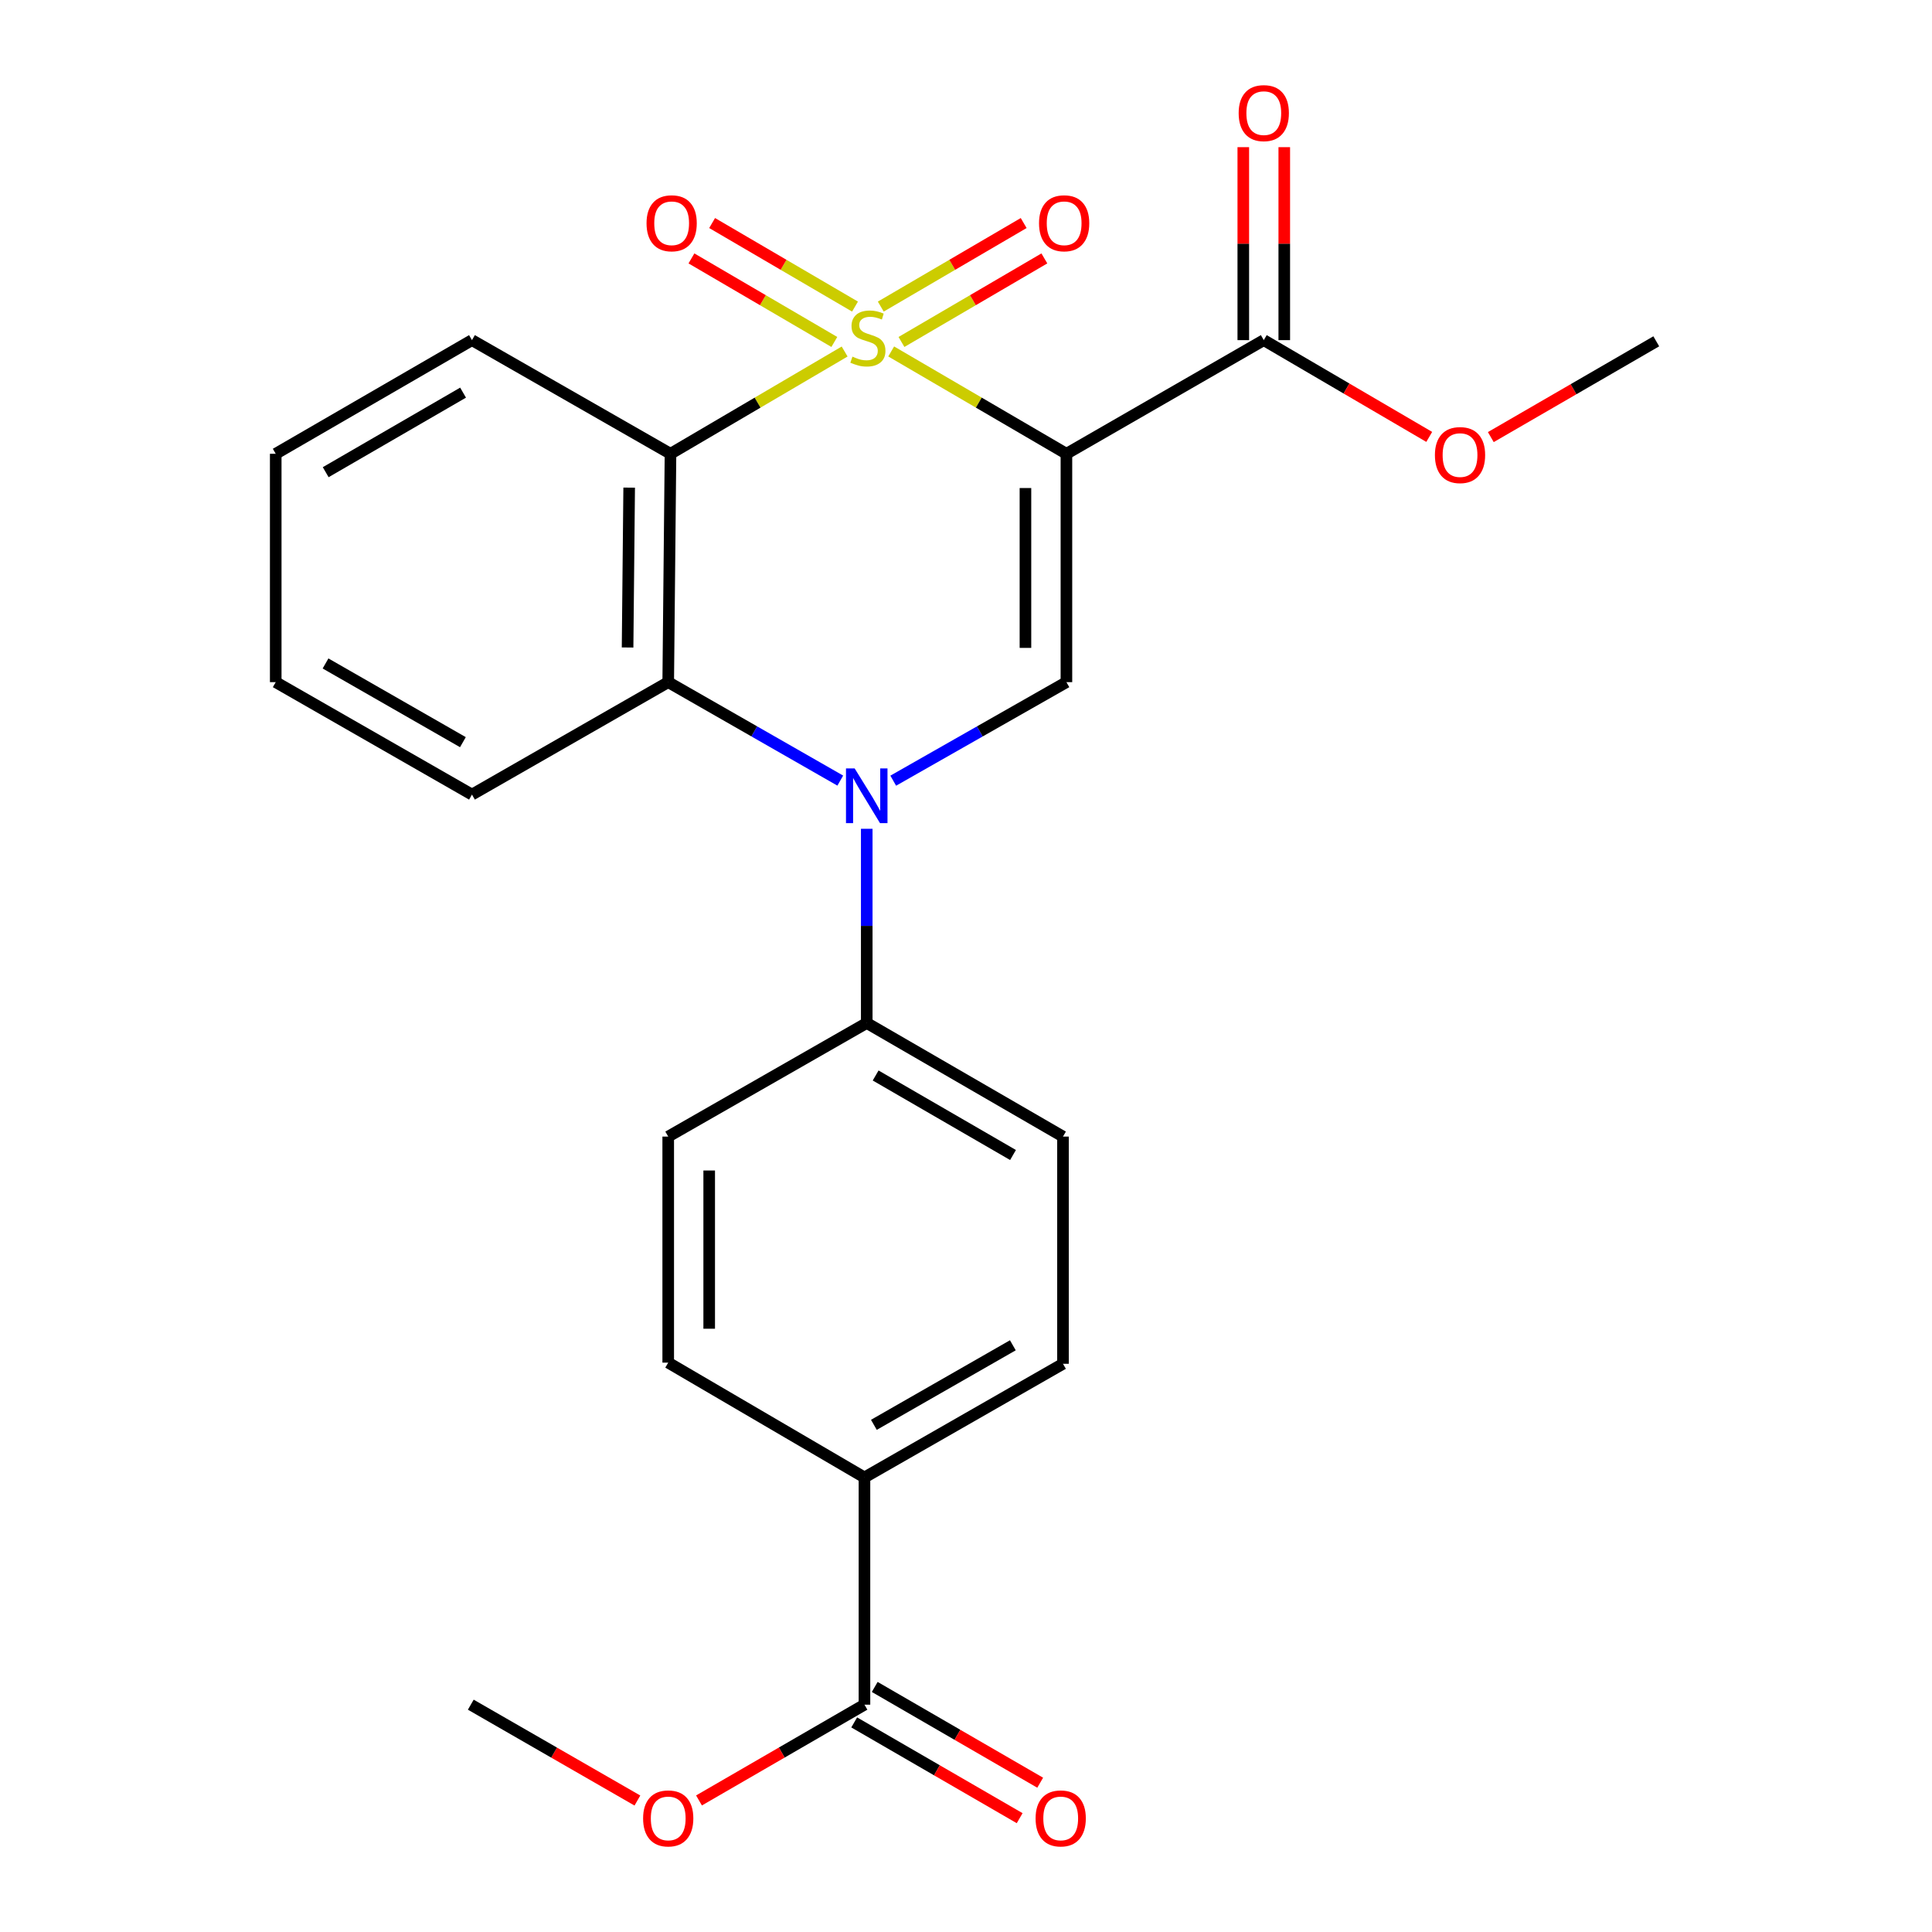 <?xml version='1.0' encoding='iso-8859-1'?>
<svg version='1.1' baseProfile='full'
              xmlns='http://www.w3.org/2000/svg'
                      xmlns:rdkit='http://www.rdkit.org/xml'
                      xmlns:xlink='http://www.w3.org/1999/xlink'
                  xml:space='preserve'
width='1000px' height='1000px' viewBox='0 0 1000 1000'>
<!-- END OF HEADER -->
<rect style='opacity:1.0;fill:#FFFFFF;stroke:none' width='1000' height='1000' x='0' y='0'> </rect>
<path class='bond-0' d='M 461.278,181.912 L 506.628,208.394' style='fill:none;fill-rule:evenodd;stroke:#CCCC00;stroke-width:6px;stroke-linecap:butt;stroke-linejoin:miter;stroke-opacity:1' />
<path class='bond-0' d='M 506.628,208.394 L 551.978,234.876' style='fill:none;fill-rule:evenodd;stroke:#000000;stroke-width:6px;stroke-linecap:butt;stroke-linejoin:miter;stroke-opacity:1' />
<path class='bond-1' d='M 437.181,181.945 L 392.114,208.41' style='fill:none;fill-rule:evenodd;stroke:#CCCC00;stroke-width:6px;stroke-linecap:butt;stroke-linejoin:miter;stroke-opacity:1' />
<path class='bond-1' d='M 392.114,208.41 L 347.046,234.876' style='fill:none;fill-rule:evenodd;stroke:#000000;stroke-width:6px;stroke-linecap:butt;stroke-linejoin:miter;stroke-opacity:1' />
<path class='bond-6' d='M 442.555,158.689 L 405.574,137.067' style='fill:none;fill-rule:evenodd;stroke:#CCCC00;stroke-width:6px;stroke-linecap:butt;stroke-linejoin:miter;stroke-opacity:1' />
<path class='bond-6' d='M 405.574,137.067 L 368.593,115.444' style='fill:none;fill-rule:evenodd;stroke:#FF0000;stroke-width:6px;stroke-linecap:butt;stroke-linejoin:miter;stroke-opacity:1' />
<path class='bond-6' d='M 431.849,176.999 L 394.868,155.377' style='fill:none;fill-rule:evenodd;stroke:#CCCC00;stroke-width:6px;stroke-linecap:butt;stroke-linejoin:miter;stroke-opacity:1' />
<path class='bond-6' d='M 394.868,155.377 L 357.887,133.755' style='fill:none;fill-rule:evenodd;stroke:#FF0000;stroke-width:6px;stroke-linecap:butt;stroke-linejoin:miter;stroke-opacity:1' />
<path class='bond-7' d='M 466.598,176.999 L 503.579,155.377' style='fill:none;fill-rule:evenodd;stroke:#CCCC00;stroke-width:6px;stroke-linecap:butt;stroke-linejoin:miter;stroke-opacity:1' />
<path class='bond-7' d='M 503.579,155.377 L 540.56,133.755' style='fill:none;fill-rule:evenodd;stroke:#FF0000;stroke-width:6px;stroke-linecap:butt;stroke-linejoin:miter;stroke-opacity:1' />
<path class='bond-7' d='M 455.892,158.689 L 492.873,137.067' style='fill:none;fill-rule:evenodd;stroke:#CCCC00;stroke-width:6px;stroke-linecap:butt;stroke-linejoin:miter;stroke-opacity:1' />
<path class='bond-7' d='M 492.873,137.067 L 529.854,115.444' style='fill:none;fill-rule:evenodd;stroke:#FF0000;stroke-width:6px;stroke-linecap:butt;stroke-linejoin:miter;stroke-opacity:1' />
<path class='bond-3' d='M 551.978,234.876 L 551.978,353.08' style='fill:none;fill-rule:evenodd;stroke:#000000;stroke-width:6px;stroke-linecap:butt;stroke-linejoin:miter;stroke-opacity:1' />
<path class='bond-3' d='M 530.768,252.607 L 530.768,335.349' style='fill:none;fill-rule:evenodd;stroke:#000000;stroke-width:6px;stroke-linecap:butt;stroke-linejoin:miter;stroke-opacity:1' />
<path class='bond-5' d='M 551.978,234.876 L 654.132,176.051' style='fill:none;fill-rule:evenodd;stroke:#000000;stroke-width:6px;stroke-linecap:butt;stroke-linejoin:miter;stroke-opacity:1' />
<path class='bond-4' d='M 347.046,234.876 L 345.868,353.08' style='fill:none;fill-rule:evenodd;stroke:#000000;stroke-width:6px;stroke-linecap:butt;stroke-linejoin:miter;stroke-opacity:1' />
<path class='bond-4' d='M 325.659,252.395 L 324.835,335.138' style='fill:none;fill-rule:evenodd;stroke:#000000;stroke-width:6px;stroke-linecap:butt;stroke-linejoin:miter;stroke-opacity:1' />
<path class='bond-17' d='M 347.046,234.876 L 244.291,176.051' style='fill:none;fill-rule:evenodd;stroke:#000000;stroke-width:6px;stroke-linecap:butt;stroke-linejoin:miter;stroke-opacity:1' />
<path class='bond-2' d='M 434.923,404.041 L 390.395,378.56' style='fill:none;fill-rule:evenodd;stroke:#0000FF;stroke-width:6px;stroke-linecap:butt;stroke-linejoin:miter;stroke-opacity:1' />
<path class='bond-2' d='M 390.395,378.56 L 345.868,353.08' style='fill:none;fill-rule:evenodd;stroke:#000000;stroke-width:6px;stroke-linecap:butt;stroke-linejoin:miter;stroke-opacity:1' />
<path class='bond-8' d='M 448.623,428.981 L 448.623,479.238' style='fill:none;fill-rule:evenodd;stroke:#0000FF;stroke-width:6px;stroke-linecap:butt;stroke-linejoin:miter;stroke-opacity:1' />
<path class='bond-8' d='M 448.623,479.238 L 448.623,529.495' style='fill:none;fill-rule:evenodd;stroke:#000000;stroke-width:6px;stroke-linecap:butt;stroke-linejoin:miter;stroke-opacity:1' />
<path class='bond-25' d='M 462.335,404.079 L 507.157,378.58' style='fill:none;fill-rule:evenodd;stroke:#0000FF;stroke-width:6px;stroke-linecap:butt;stroke-linejoin:miter;stroke-opacity:1' />
<path class='bond-25' d='M 507.157,378.58 L 551.978,353.08' style='fill:none;fill-rule:evenodd;stroke:#000000;stroke-width:6px;stroke-linecap:butt;stroke-linejoin:miter;stroke-opacity:1' />
<path class='bond-20' d='M 345.868,353.08 L 244.291,411.28' style='fill:none;fill-rule:evenodd;stroke:#000000;stroke-width:6px;stroke-linecap:butt;stroke-linejoin:miter;stroke-opacity:1' />
<path class='bond-11' d='M 664.738,176.051 L 664.738,126.112' style='fill:none;fill-rule:evenodd;stroke:#000000;stroke-width:6px;stroke-linecap:butt;stroke-linejoin:miter;stroke-opacity:1' />
<path class='bond-11' d='M 664.738,126.112 L 664.738,76.172' style='fill:none;fill-rule:evenodd;stroke:#FF0000;stroke-width:6px;stroke-linecap:butt;stroke-linejoin:miter;stroke-opacity:1' />
<path class='bond-11' d='M 643.527,176.051 L 643.527,126.112' style='fill:none;fill-rule:evenodd;stroke:#000000;stroke-width:6px;stroke-linecap:butt;stroke-linejoin:miter;stroke-opacity:1' />
<path class='bond-11' d='M 643.527,126.112 L 643.527,76.172' style='fill:none;fill-rule:evenodd;stroke:#FF0000;stroke-width:6px;stroke-linecap:butt;stroke-linejoin:miter;stroke-opacity:1' />
<path class='bond-18' d='M 654.132,176.051 L 696.95,201.096' style='fill:none;fill-rule:evenodd;stroke:#000000;stroke-width:6px;stroke-linecap:butt;stroke-linejoin:miter;stroke-opacity:1' />
<path class='bond-18' d='M 696.95,201.096 L 739.767,226.141' style='fill:none;fill-rule:evenodd;stroke:#FF0000;stroke-width:6px;stroke-linecap:butt;stroke-linejoin:miter;stroke-opacity:1' />
<path class='bond-13' d='M 448.623,529.495 L 345.868,588.296' style='fill:none;fill-rule:evenodd;stroke:#000000;stroke-width:6px;stroke-linecap:butt;stroke-linejoin:miter;stroke-opacity:1' />
<path class='bond-14' d='M 448.623,529.495 L 550.199,588.296' style='fill:none;fill-rule:evenodd;stroke:#000000;stroke-width:6px;stroke-linecap:butt;stroke-linejoin:miter;stroke-opacity:1' />
<path class='bond-14' d='M 453.232,556.672 L 524.336,597.833' style='fill:none;fill-rule:evenodd;stroke:#000000;stroke-width:6px;stroke-linecap:butt;stroke-linejoin:miter;stroke-opacity:1' />
<path class='bond-9' d='M 447.444,882.338 L 447.444,764.724' style='fill:none;fill-rule:evenodd;stroke:#000000;stroke-width:6px;stroke-linecap:butt;stroke-linejoin:miter;stroke-opacity:1' />
<path class='bond-12' d='M 442.132,891.517 L 484.953,916.301' style='fill:none;fill-rule:evenodd;stroke:#000000;stroke-width:6px;stroke-linecap:butt;stroke-linejoin:miter;stroke-opacity:1' />
<path class='bond-12' d='M 484.953,916.301 L 527.774,941.084' style='fill:none;fill-rule:evenodd;stroke:#FF0000;stroke-width:6px;stroke-linecap:butt;stroke-linejoin:miter;stroke-opacity:1' />
<path class='bond-12' d='M 452.757,873.159 L 495.578,897.943' style='fill:none;fill-rule:evenodd;stroke:#000000;stroke-width:6px;stroke-linecap:butt;stroke-linejoin:miter;stroke-opacity:1' />
<path class='bond-12' d='M 495.578,897.943 L 538.399,922.727' style='fill:none;fill-rule:evenodd;stroke:#FF0000;stroke-width:6px;stroke-linecap:butt;stroke-linejoin:miter;stroke-opacity:1' />
<path class='bond-19' d='M 447.444,882.338 L 404.623,907.122' style='fill:none;fill-rule:evenodd;stroke:#000000;stroke-width:6px;stroke-linecap:butt;stroke-linejoin:miter;stroke-opacity:1' />
<path class='bond-19' d='M 404.623,907.122 L 361.802,931.905' style='fill:none;fill-rule:evenodd;stroke:#FF0000;stroke-width:6px;stroke-linecap:butt;stroke-linejoin:miter;stroke-opacity:1' />
<path class='bond-10' d='M 447.444,764.724 L 550.199,705.899' style='fill:none;fill-rule:evenodd;stroke:#000000;stroke-width:6px;stroke-linecap:butt;stroke-linejoin:miter;stroke-opacity:1' />
<path class='bond-10' d='M 452.319,737.492 L 524.248,696.315' style='fill:none;fill-rule:evenodd;stroke:#000000;stroke-width:6px;stroke-linecap:butt;stroke-linejoin:miter;stroke-opacity:1' />
<path class='bond-27' d='M 447.444,764.724 L 345.868,705.298' style='fill:none;fill-rule:evenodd;stroke:#000000;stroke-width:6px;stroke-linecap:butt;stroke-linejoin:miter;stroke-opacity:1' />
<path class='bond-16' d='M 345.868,588.296 L 345.868,705.298' style='fill:none;fill-rule:evenodd;stroke:#000000;stroke-width:6px;stroke-linecap:butt;stroke-linejoin:miter;stroke-opacity:1' />
<path class='bond-16' d='M 367.079,605.847 L 367.079,687.748' style='fill:none;fill-rule:evenodd;stroke:#000000;stroke-width:6px;stroke-linecap:butt;stroke-linejoin:miter;stroke-opacity:1' />
<path class='bond-15' d='M 550.199,588.296 L 550.199,705.899' style='fill:none;fill-rule:evenodd;stroke:#000000;stroke-width:6px;stroke-linecap:butt;stroke-linejoin:miter;stroke-opacity:1' />
<path class='bond-23' d='M 244.291,176.051 L 142.715,234.876' style='fill:none;fill-rule:evenodd;stroke:#000000;stroke-width:6px;stroke-linecap:butt;stroke-linejoin:miter;stroke-opacity:1' />
<path class='bond-23' d='M 239.684,203.23 L 168.581,244.408' style='fill:none;fill-rule:evenodd;stroke:#000000;stroke-width:6px;stroke-linecap:butt;stroke-linejoin:miter;stroke-opacity:1' />
<path class='bond-21' d='M 771.643,226.241 L 814.464,201.453' style='fill:none;fill-rule:evenodd;stroke:#FF0000;stroke-width:6px;stroke-linecap:butt;stroke-linejoin:miter;stroke-opacity:1' />
<path class='bond-21' d='M 814.464,201.453 L 857.285,176.664' style='fill:none;fill-rule:evenodd;stroke:#000000;stroke-width:6px;stroke-linecap:butt;stroke-linejoin:miter;stroke-opacity:1' />
<path class='bond-22' d='M 329.92,931.953 L 286.799,907.146' style='fill:none;fill-rule:evenodd;stroke:#FF0000;stroke-width:6px;stroke-linecap:butt;stroke-linejoin:miter;stroke-opacity:1' />
<path class='bond-22' d='M 286.799,907.146 L 243.678,882.338' style='fill:none;fill-rule:evenodd;stroke:#000000;stroke-width:6px;stroke-linecap:butt;stroke-linejoin:miter;stroke-opacity:1' />
<path class='bond-26' d='M 244.291,411.28 L 142.715,353.08' style='fill:none;fill-rule:evenodd;stroke:#000000;stroke-width:6px;stroke-linecap:butt;stroke-linejoin:miter;stroke-opacity:1' />
<path class='bond-26' d='M 239.6,384.146 L 168.496,343.406' style='fill:none;fill-rule:evenodd;stroke:#000000;stroke-width:6px;stroke-linecap:butt;stroke-linejoin:miter;stroke-opacity:1' />
<path class='bond-24' d='M 142.715,234.876 L 142.715,353.08' style='fill:none;fill-rule:evenodd;stroke:#000000;stroke-width:6px;stroke-linecap:butt;stroke-linejoin:miter;stroke-opacity:1' />
<path  class='atom-0' d='M 441.224 184.593
Q 441.544 184.713, 442.864 185.273
Q 444.184 185.833, 445.624 186.193
Q 447.104 186.513, 448.544 186.513
Q 451.224 186.513, 452.784 185.233
Q 454.344 183.913, 454.344 181.633
Q 454.344 180.073, 453.544 179.113
Q 452.784 178.153, 451.584 177.633
Q 450.384 177.113, 448.384 176.513
Q 445.864 175.753, 444.344 175.033
Q 442.864 174.313, 441.784 172.793
Q 440.744 171.273, 440.744 168.713
Q 440.744 165.153, 443.144 162.953
Q 445.584 160.753, 450.384 160.753
Q 453.664 160.753, 457.384 162.313
L 456.464 165.393
Q 453.064 163.993, 450.504 163.993
Q 447.744 163.993, 446.224 165.153
Q 444.704 166.273, 444.744 168.233
Q 444.744 169.753, 445.504 170.673
Q 446.304 171.593, 447.424 172.113
Q 448.584 172.633, 450.504 173.233
Q 453.064 174.033, 454.584 174.833
Q 456.104 175.633, 457.184 177.273
Q 458.304 178.873, 458.304 181.633
Q 458.304 185.553, 455.664 187.673
Q 453.064 189.753, 448.704 189.753
Q 446.184 189.753, 444.264 189.193
Q 442.384 188.673, 440.144 187.753
L 441.224 184.593
' fill='#CCCC00'/>
<path  class='atom-3' d='M 442.363 397.721
L 451.643 412.721
Q 452.563 414.201, 454.043 416.881
Q 455.523 419.561, 455.603 419.721
L 455.603 397.721
L 459.363 397.721
L 459.363 426.041
L 455.483 426.041
L 445.523 409.641
Q 444.363 407.721, 443.123 405.521
Q 441.923 403.321, 441.563 402.641
L 441.563 426.041
L 437.883 426.041
L 437.883 397.721
L 442.363 397.721
' fill='#0000FF'/>
<path  class='atom-7' d='M 334.647 115.563
Q 334.647 108.763, 338.007 104.963
Q 341.367 101.163, 347.647 101.163
Q 353.927 101.163, 357.287 104.963
Q 360.647 108.763, 360.647 115.563
Q 360.647 122.443, 357.247 126.363
Q 353.847 130.243, 347.647 130.243
Q 341.407 130.243, 338.007 126.363
Q 334.647 122.483, 334.647 115.563
M 347.647 127.043
Q 351.967 127.043, 354.287 124.163
Q 356.647 121.243, 356.647 115.563
Q 356.647 110.003, 354.287 107.203
Q 351.967 104.363, 347.647 104.363
Q 343.327 104.363, 340.967 107.163
Q 338.647 109.963, 338.647 115.563
Q 338.647 121.283, 340.967 124.163
Q 343.327 127.043, 347.647 127.043
' fill='#FF0000'/>
<path  class='atom-8' d='M 537.8 115.563
Q 537.8 108.763, 541.16 104.963
Q 544.52 101.163, 550.8 101.163
Q 557.08 101.163, 560.44 104.963
Q 563.8 108.763, 563.8 115.563
Q 563.8 122.443, 560.4 126.363
Q 557 130.243, 550.8 130.243
Q 544.56 130.243, 541.16 126.363
Q 537.8 122.483, 537.8 115.563
M 550.8 127.043
Q 555.12 127.043, 557.44 124.163
Q 559.8 121.243, 559.8 115.563
Q 559.8 110.003, 557.44 107.203
Q 555.12 104.363, 550.8 104.363
Q 546.48 104.363, 544.12 107.163
Q 541.8 109.963, 541.8 115.563
Q 541.8 121.283, 544.12 124.163
Q 546.48 127.043, 550.8 127.043
' fill='#FF0000'/>
<path  class='atom-12' d='M 641.132 58.552
Q 641.132 51.752, 644.492 47.952
Q 647.852 44.152, 654.132 44.152
Q 660.412 44.152, 663.772 47.952
Q 667.132 51.752, 667.132 58.552
Q 667.132 65.432, 663.732 69.352
Q 660.332 73.232, 654.132 73.232
Q 647.892 73.232, 644.492 69.352
Q 641.132 65.472, 641.132 58.552
M 654.132 70.032
Q 658.452 70.032, 660.772 67.152
Q 663.132 64.232, 663.132 58.552
Q 663.132 52.992, 660.772 50.192
Q 658.452 47.352, 654.132 47.352
Q 649.812 47.352, 647.452 50.152
Q 645.132 52.952, 645.132 58.552
Q 645.132 64.272, 647.452 67.152
Q 649.812 70.032, 654.132 70.032
' fill='#FF0000'/>
<path  class='atom-13' d='M 536.021 941.208
Q 536.021 934.408, 539.381 930.608
Q 542.741 926.808, 549.021 926.808
Q 555.301 926.808, 558.661 930.608
Q 562.021 934.408, 562.021 941.208
Q 562.021 948.088, 558.621 952.008
Q 555.221 955.888, 549.021 955.888
Q 542.781 955.888, 539.381 952.008
Q 536.021 948.128, 536.021 941.208
M 549.021 952.688
Q 553.341 952.688, 555.661 949.808
Q 558.021 946.888, 558.021 941.208
Q 558.021 935.648, 555.661 932.848
Q 553.341 930.008, 549.021 930.008
Q 544.701 930.008, 542.341 932.808
Q 540.021 935.608, 540.021 941.208
Q 540.021 946.928, 542.341 949.808
Q 544.701 952.688, 549.021 952.688
' fill='#FF0000'/>
<path  class='atom-19' d='M 742.709 235.545
Q 742.709 228.745, 746.069 224.945
Q 749.429 221.145, 755.709 221.145
Q 761.989 221.145, 765.349 224.945
Q 768.709 228.745, 768.709 235.545
Q 768.709 242.425, 765.309 246.345
Q 761.909 250.225, 755.709 250.225
Q 749.469 250.225, 746.069 246.345
Q 742.709 242.465, 742.709 235.545
M 755.709 247.025
Q 760.029 247.025, 762.349 244.145
Q 764.709 241.225, 764.709 235.545
Q 764.709 229.985, 762.349 227.185
Q 760.029 224.345, 755.709 224.345
Q 751.389 224.345, 749.029 227.145
Q 746.709 229.945, 746.709 235.545
Q 746.709 241.265, 749.029 244.145
Q 751.389 247.025, 755.709 247.025
' fill='#FF0000'/>
<path  class='atom-20' d='M 332.868 941.208
Q 332.868 934.408, 336.228 930.608
Q 339.588 926.808, 345.868 926.808
Q 352.148 926.808, 355.508 930.608
Q 358.868 934.408, 358.868 941.208
Q 358.868 948.088, 355.468 952.008
Q 352.068 955.888, 345.868 955.888
Q 339.628 955.888, 336.228 952.008
Q 332.868 948.128, 332.868 941.208
M 345.868 952.688
Q 350.188 952.688, 352.508 949.808
Q 354.868 946.888, 354.868 941.208
Q 354.868 935.648, 352.508 932.848
Q 350.188 930.008, 345.868 930.008
Q 341.548 930.008, 339.188 932.808
Q 336.868 935.608, 336.868 941.208
Q 336.868 946.928, 339.188 949.808
Q 341.548 952.688, 345.868 952.688
' fill='#FF0000'/>
</svg>
